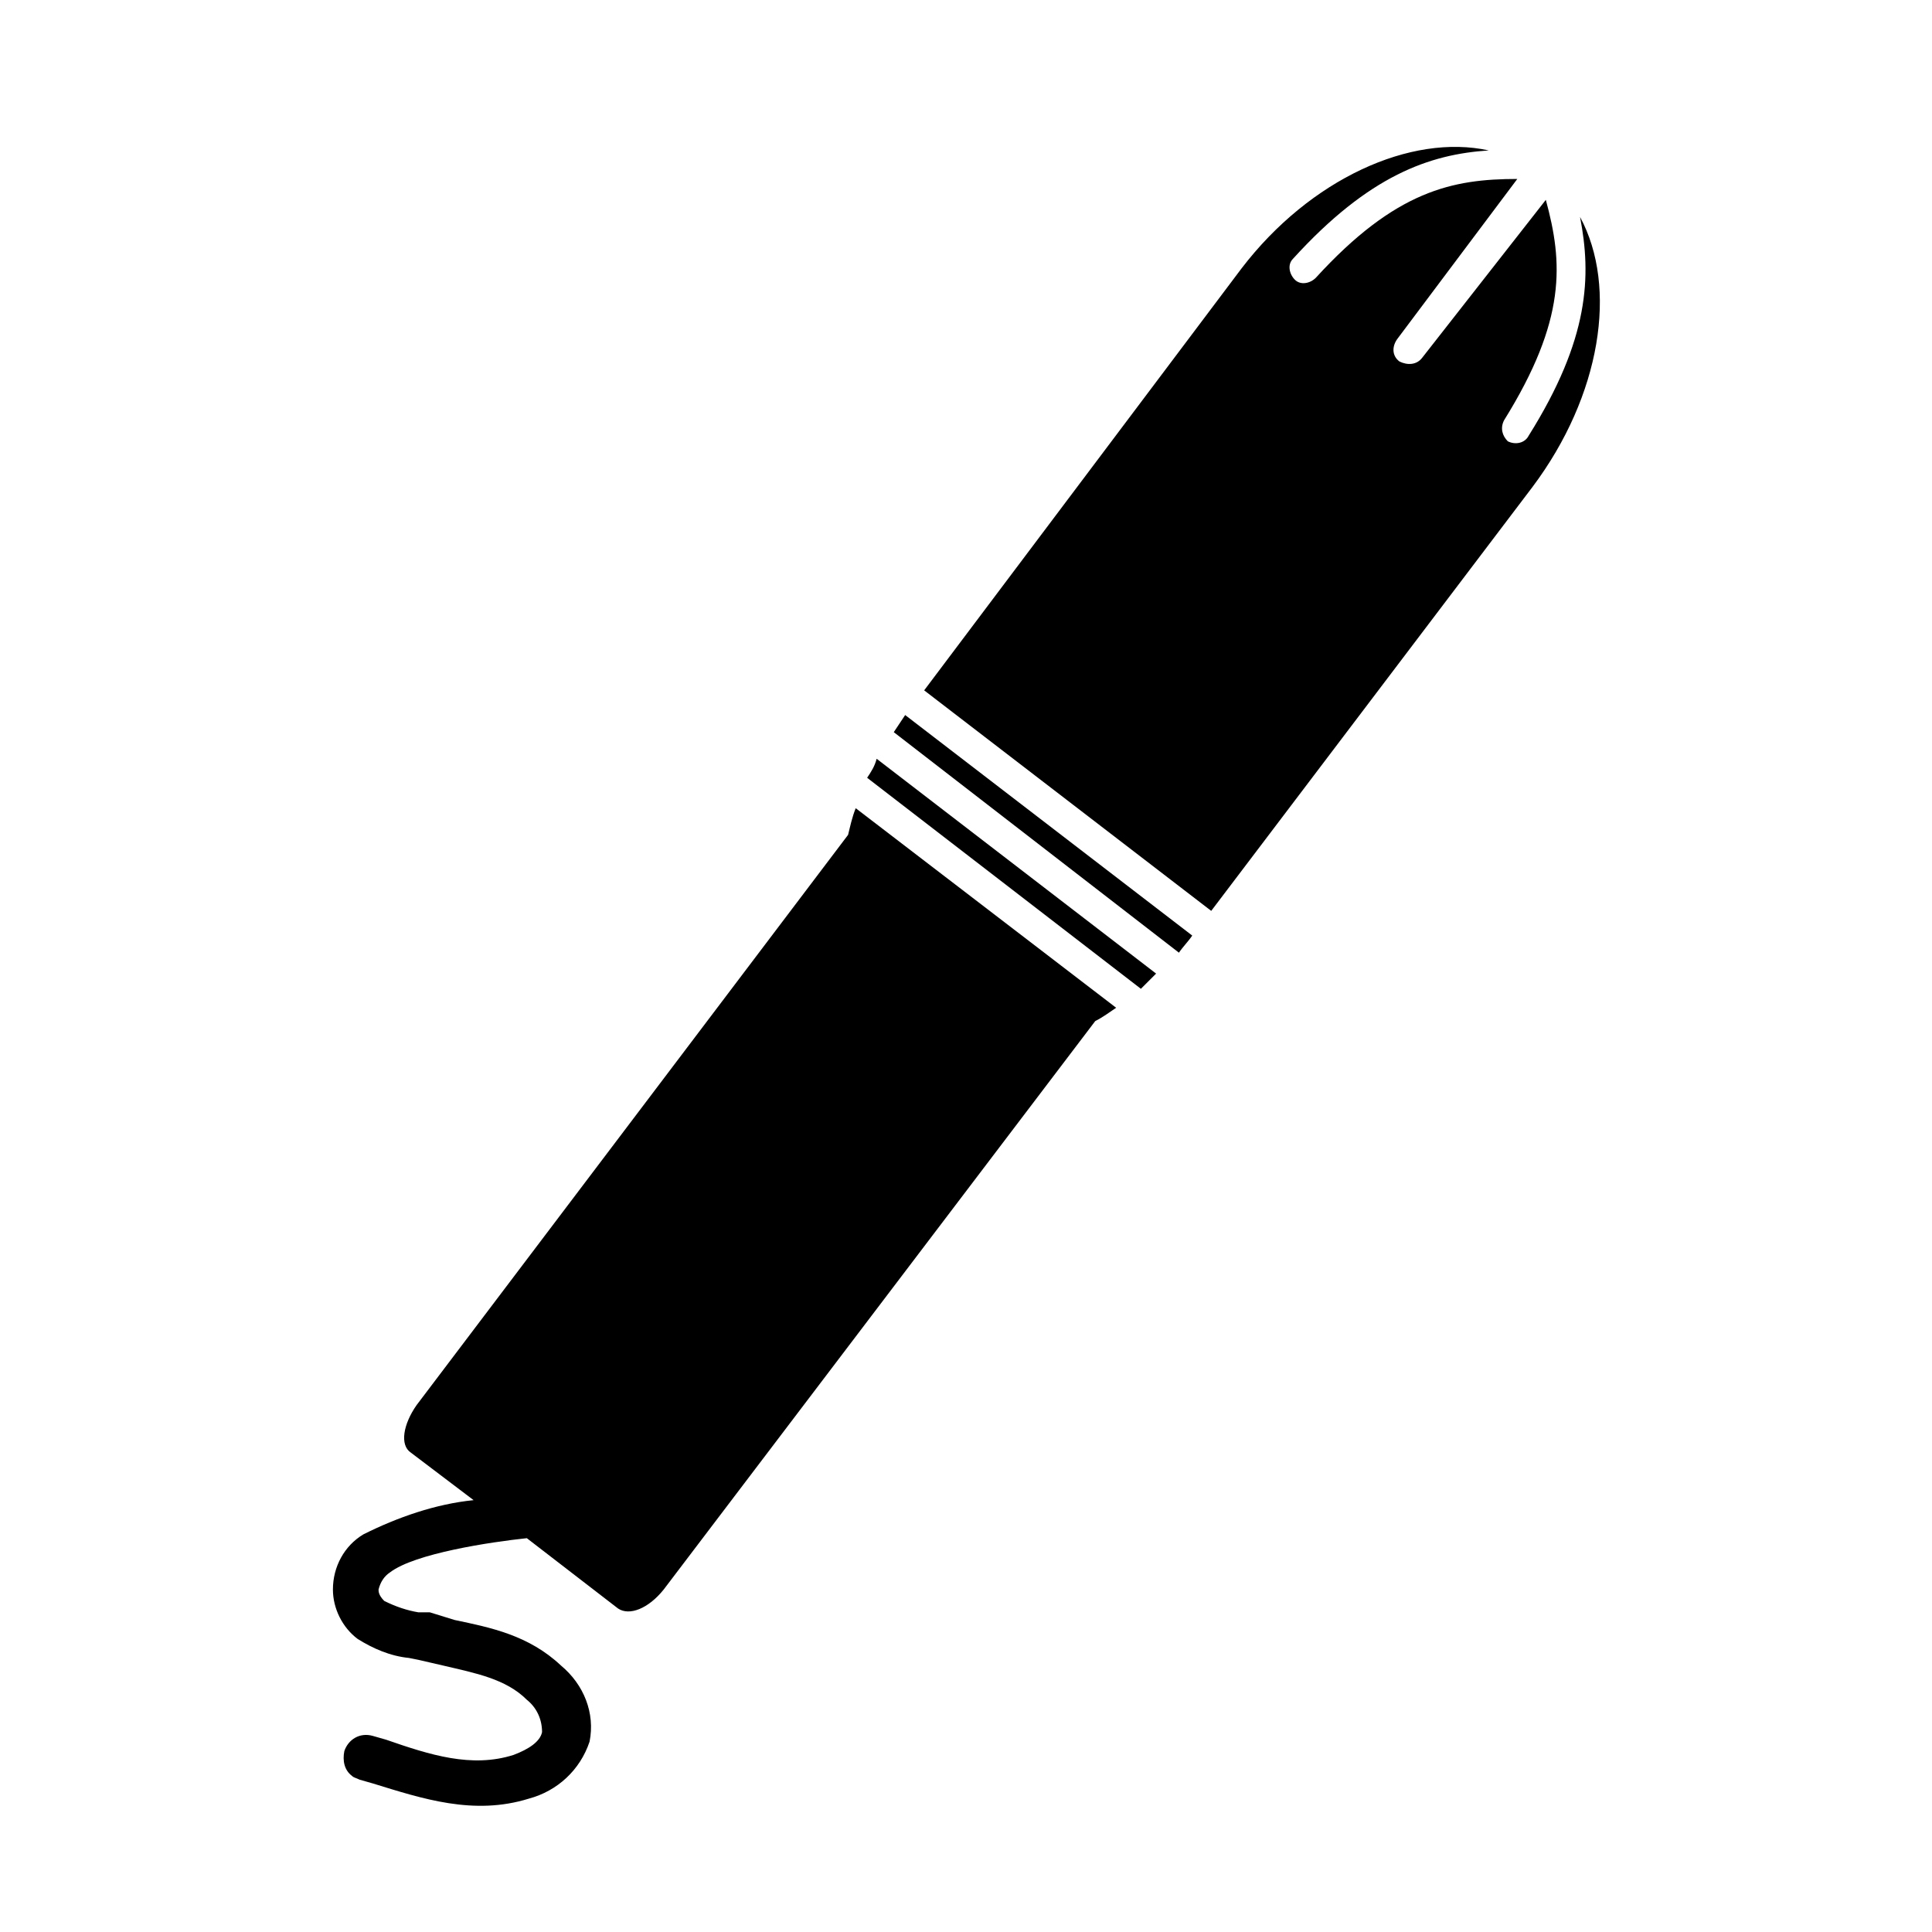 <?xml version="1.0" encoding="UTF-8"?>
<!-- Uploaded to: ICON Repo, www.svgrepo.com, Generator: ICON Repo Mixer Tools -->
<svg fill="#000000" width="800px" height="800px" version="1.1" viewBox="144 144 512 512" xmlns="http://www.w3.org/2000/svg">
 <g>
  <path d="m562.73 201.5c3.023 15.617 2.519 32.242-13.602 57.938-1.008 2.016-3.527 2.519-5.543 1.512-1.512-1.512-2.016-3.527-1.008-5.543 16.625-26.703 15.617-41.816 11.082-58.441l-32.746 41.82c-1.512 2.016-4.031 2.016-6.047 1.008-2.016-1.512-2.016-4.031-0.504-6.047l31.738-42.32c-17.129 0-32.242 3.023-53.402 26.199-1.512 1.512-4.031 2.016-5.543 0.504s-2.016-4.031-0.504-5.543c20.152-22.168 36.273-27.711 51.891-28.719-20.656-4.535-47.359 7.559-65.496 31.234l-84.133 111.85 76.074 58.441 85.145-112.35c18.137-24.184 22.672-52.902 12.598-71.543z"/>
  <path d="m380.86 338.03 75.57 58.441c1.008-1.512 2.519-3.023 3.527-4.535l-76.078-58.441c-1.008 1.512-2.012 3.023-3.019 4.535z"/>
  <path d="m368.76 365.23-114.36 151.14c-3.527 5.039-4.535 10.578-1.512 12.594l16.625 12.594c-10.078 1.008-20.152 4.535-29.223 9.07-5.039 3.023-8.062 8.566-8.062 14.609 0 5.039 2.519 10.078 6.551 13.098 4.031 2.519 8.566 4.535 13.602 5.039l2.519 0.504 6.551 1.512c8.566 2.016 16.625 3.527 22.168 9.07 2.519 2.016 4.031 5.039 4.031 8.566-0.504 2.519-3.527 4.535-7.559 6.047-11.082 3.527-22.168 0-33.754-4.031l-3.527-1.008c-3.527-1.008-6.551 1.008-7.559 4.031-0.504 2.519 0 5.039 2.016 6.551 0.504 0.504 1.008 0.504 2.016 1.008l3.527 1.008c13.098 4.031 26.703 8.566 41.312 4.031 7.559-2.016 13.602-7.559 16.121-15.113 1.512-7.559-1.512-15.113-7.559-20.152-8.566-8.062-18.641-10.078-28.215-12.09l-6.543-2.023h-3.023c-3.023-0.504-6.047-1.512-9.07-3.023-1.512-1.512-1.512-2.519-1.512-3.023 0.504-2.016 1.512-3.527 3.023-4.535 6.551-5.039 26.703-8.062 36.273-9.07l24.184 18.641c3.023 2.016 8.062 0 12.09-5.039l114.36-150.64c2.016-1.008 4.031-2.519 5.543-3.527l-69.02-52.891c-1.008 2.519-1.512 5.035-2.016 7.051z"/>
  <path d="m373.8 350.12 72.547 55.922 4.031-4.031-74.059-56.93c-0.504 2.016-1.512 3.527-2.519 5.039z"/>
 </g>
</svg>
